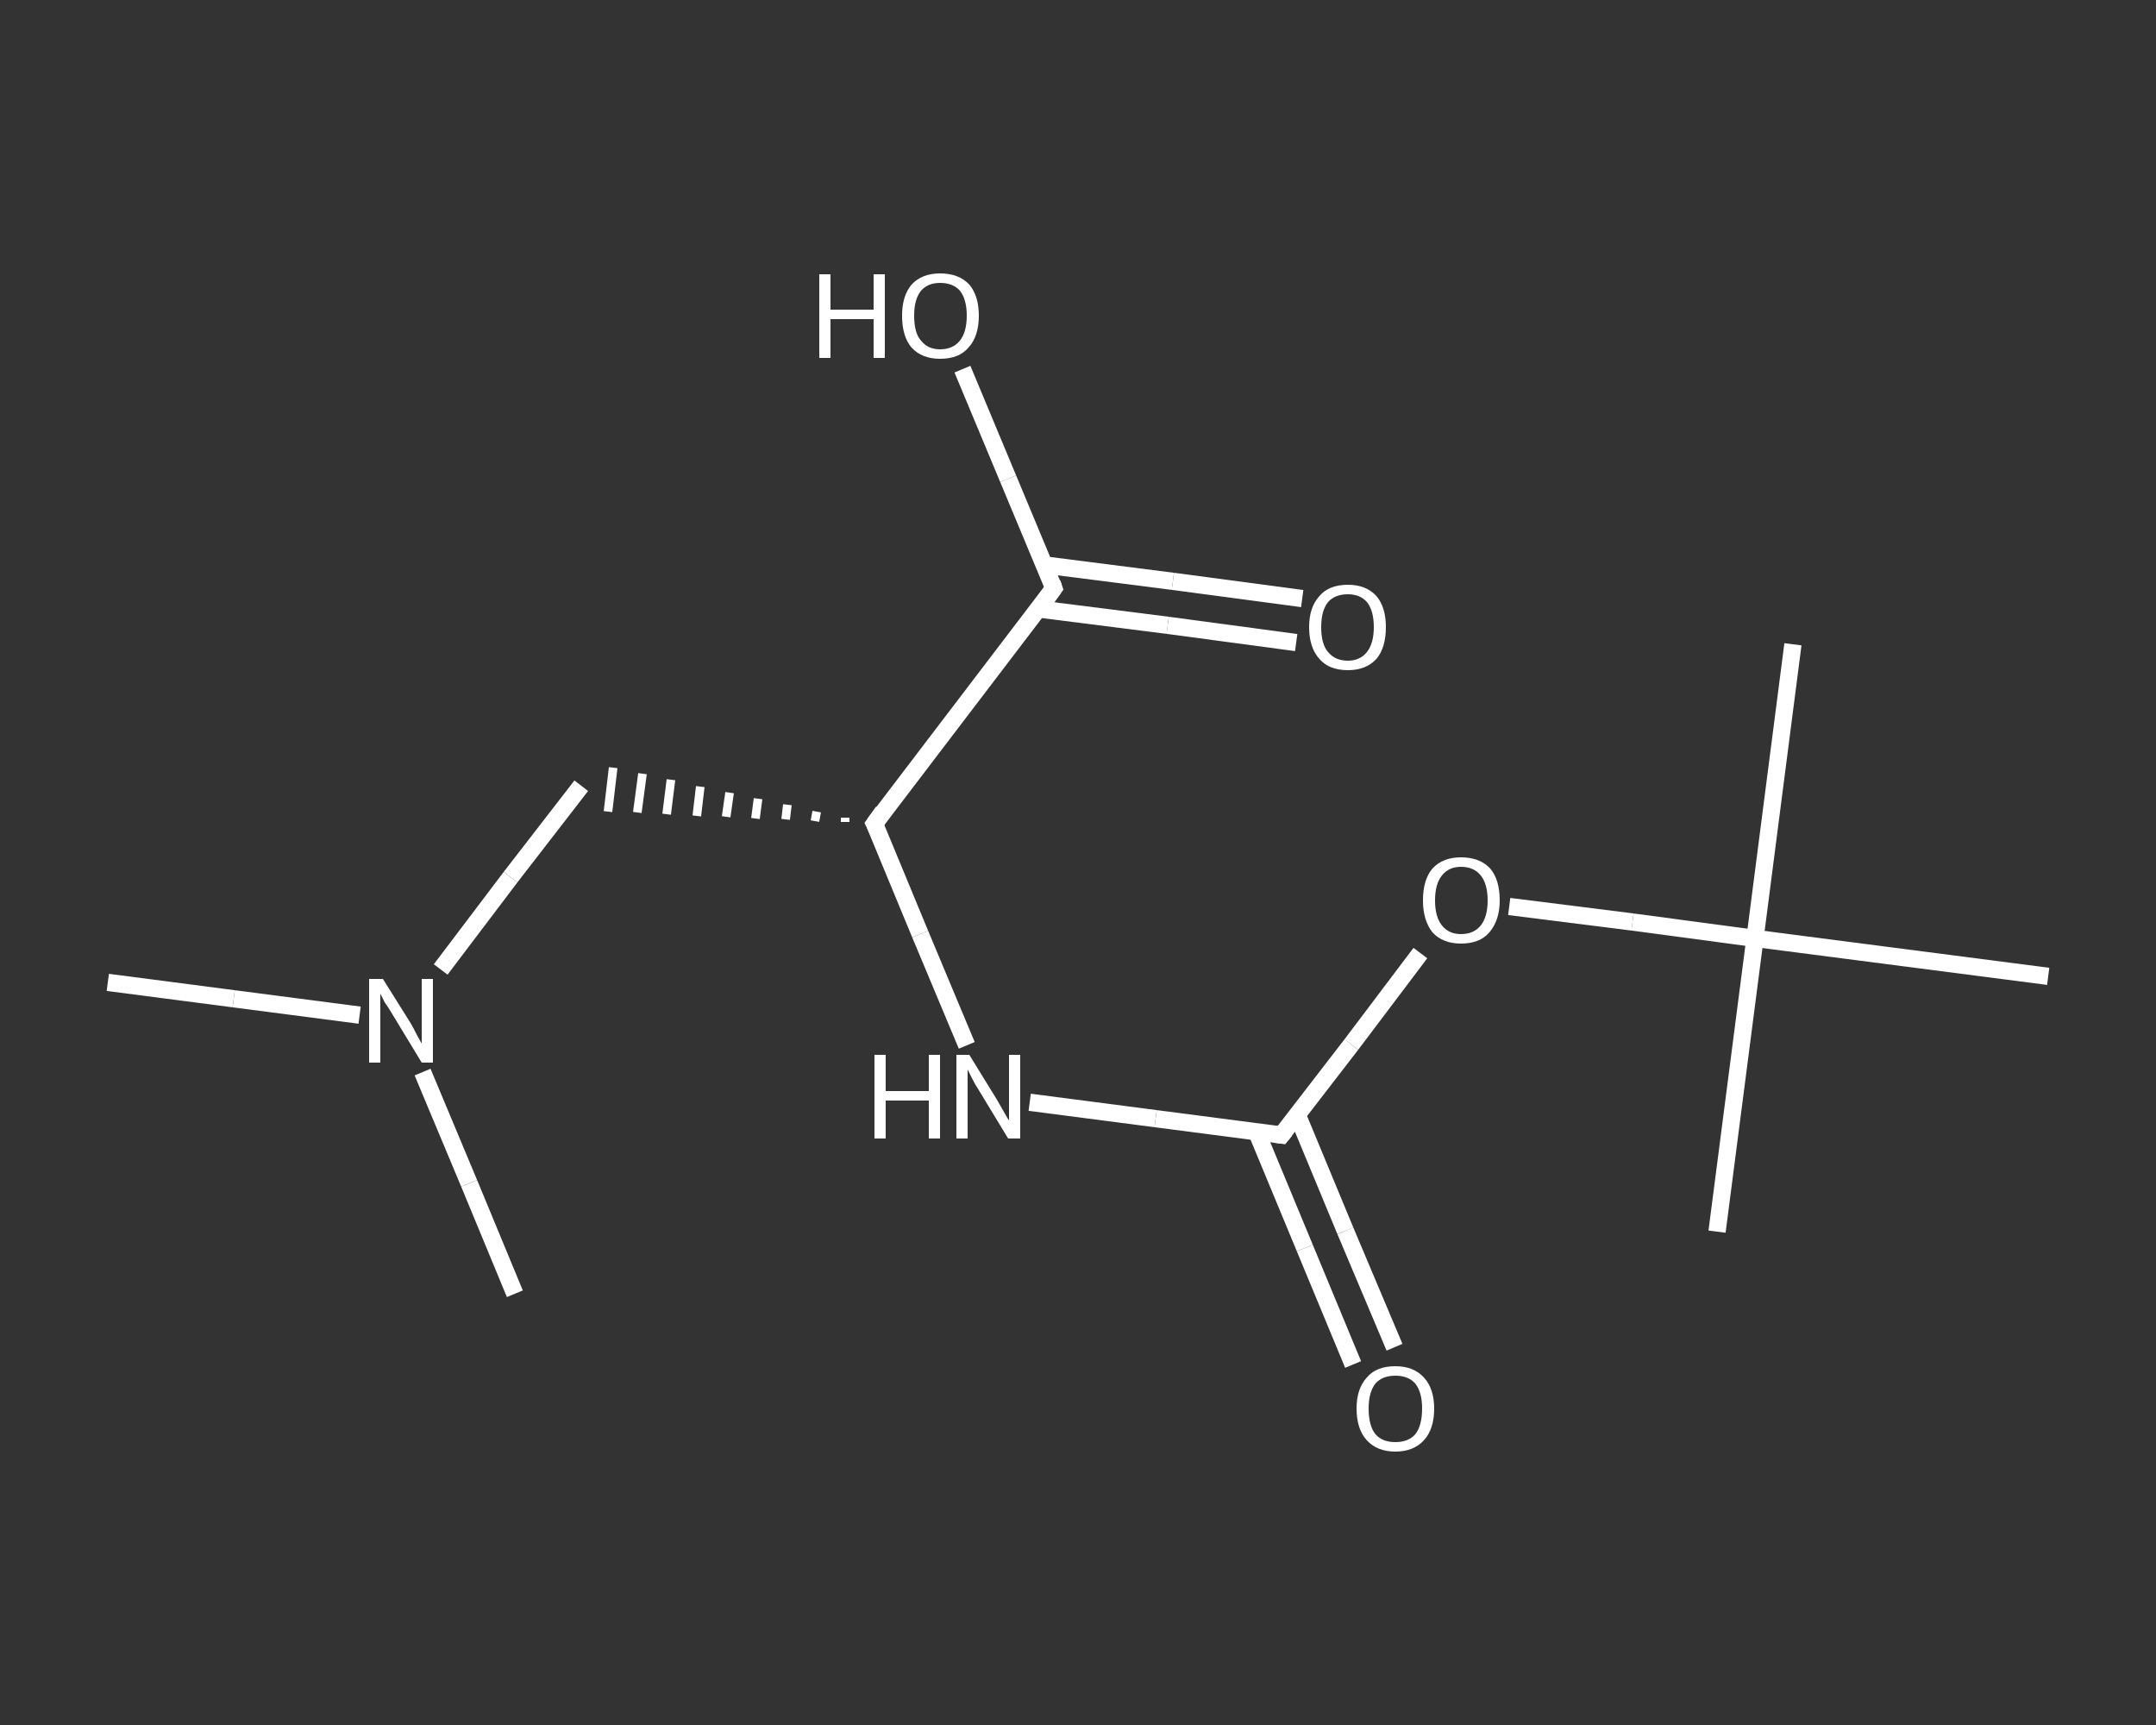 <?xml version='1.0' encoding='iso-8859-1'?>
<svg version='1.1' baseProfile='full'
              xmlns='http://www.w3.org/2000/svg'
                      xmlns:rdkit='http://www.rdkit.org/xml'
                      xmlns:xlink='http://www.w3.org/1999/xlink'
                  xml:space='preserve'
width='250px' height='200px' viewBox='0 0 250 200'>
<rect x="0" y="0" width="250" height="200" fill="#333333" stroke="none"/>
<!-- END OF HEADER -->
<rect style='opacity:1.0;fill:transparent;stroke:none' width='250.0' height='200.0' x='0.0' y='0.0'> </rect>
<path class='bond-0 atom-0 atom-1' d='M 12.5,113.9 L 27.1,115.8' style='fill:none;fill-rule:evenodd;stroke:#FFFFFF;stroke-width:2.0px;stroke-linecap:butt;stroke-linejoin:miter;stroke-opacity:1' />
<path class='bond-0 atom-0 atom-1' d='M 27.1,115.8 L 41.7,117.7' style='fill:none;fill-rule:evenodd;stroke:#FFFFFF;stroke-width:2.0px;stroke-linecap:butt;stroke-linejoin:miter;stroke-opacity:1' />
<path class='bond-1 atom-1 atom-2' d='M 49.0,124.3 L 54.4,137.2' style='fill:none;fill-rule:evenodd;stroke:#FFFFFF;stroke-width:2.0px;stroke-linecap:butt;stroke-linejoin:miter;stroke-opacity:1' />
<path class='bond-1 atom-1 atom-2' d='M 54.4,137.2 L 59.7,150.0' style='fill:none;fill-rule:evenodd;stroke:#FFFFFF;stroke-width:2.0px;stroke-linecap:butt;stroke-linejoin:miter;stroke-opacity:1' />
<path class='bond-2 atom-1 atom-3' d='M 51.1,112.4 L 59.2,101.7' style='fill:none;fill-rule:evenodd;stroke:#FFFFFF;stroke-width:2.0px;stroke-linecap:butt;stroke-linejoin:miter;stroke-opacity:1' />
<path class='bond-2 atom-1 atom-3' d='M 59.2,101.7 L 67.4,91.1' style='fill:none;fill-rule:evenodd;stroke:#FFFFFF;stroke-width:2.0px;stroke-linecap:butt;stroke-linejoin:miter;stroke-opacity:1' />
<path class='bond-3 atom-4 atom-3' d='M 98.0,94.8 L 98.0,95.3' style='fill:none;fill-rule:evenodd;stroke:#FFFFFF;stroke-width:1.0px;stroke-linecap:butt;stroke-linejoin:miter;stroke-opacity:1' />
<path class='bond-3 atom-4 atom-3' d='M 94.7,94.1 L 94.5,95.2' style='fill:none;fill-rule:evenodd;stroke:#FFFFFF;stroke-width:1.0px;stroke-linecap:butt;stroke-linejoin:miter;stroke-opacity:1' />
<path class='bond-3 atom-4 atom-3' d='M 91.3,93.3 L 91.1,95.0' style='fill:none;fill-rule:evenodd;stroke:#FFFFFF;stroke-width:1.0px;stroke-linecap:butt;stroke-linejoin:miter;stroke-opacity:1' />
<path class='bond-3 atom-4 atom-3' d='M 87.9,92.6 L 87.6,94.9' style='fill:none;fill-rule:evenodd;stroke:#FFFFFF;stroke-width:1.0px;stroke-linecap:butt;stroke-linejoin:miter;stroke-opacity:1' />
<path class='bond-3 atom-4 atom-3' d='M 84.6,91.9 L 84.2,94.7' style='fill:none;fill-rule:evenodd;stroke:#FFFFFF;stroke-width:1.0px;stroke-linecap:butt;stroke-linejoin:miter;stroke-opacity:1' />
<path class='bond-3 atom-4 atom-3' d='M 81.2,91.2 L 80.8,94.6' style='fill:none;fill-rule:evenodd;stroke:#FFFFFF;stroke-width:1.0px;stroke-linecap:butt;stroke-linejoin:miter;stroke-opacity:1' />
<path class='bond-3 atom-4 atom-3' d='M 77.8,90.4 L 77.3,94.4' style='fill:none;fill-rule:evenodd;stroke:#FFFFFF;stroke-width:1.0px;stroke-linecap:butt;stroke-linejoin:miter;stroke-opacity:1' />
<path class='bond-3 atom-4 atom-3' d='M 74.5,89.7 L 73.9,94.2' style='fill:none;fill-rule:evenodd;stroke:#FFFFFF;stroke-width:1.0px;stroke-linecap:butt;stroke-linejoin:miter;stroke-opacity:1' />
<path class='bond-3 atom-4 atom-3' d='M 71.1,89.0 L 70.5,94.1' style='fill:none;fill-rule:evenodd;stroke:#FFFFFF;stroke-width:1.0px;stroke-linecap:butt;stroke-linejoin:miter;stroke-opacity:1' />
<path class='bond-4 atom-4 atom-5' d='M 101.4,95.5 L 106.7,108.3' style='fill:none;fill-rule:evenodd;stroke:#FFFFFF;stroke-width:2.0px;stroke-linecap:butt;stroke-linejoin:miter;stroke-opacity:1' />
<path class='bond-4 atom-4 atom-5' d='M 106.7,108.3 L 112.1,121.2' style='fill:none;fill-rule:evenodd;stroke:#FFFFFF;stroke-width:2.0px;stroke-linecap:butt;stroke-linejoin:miter;stroke-opacity:1' />
<path class='bond-5 atom-5 atom-6' d='M 119.4,127.8 L 134.0,129.7' style='fill:none;fill-rule:evenodd;stroke:#FFFFFF;stroke-width:2.0px;stroke-linecap:butt;stroke-linejoin:miter;stroke-opacity:1' />
<path class='bond-5 atom-5 atom-6' d='M 134.0,129.7 L 148.6,131.6' style='fill:none;fill-rule:evenodd;stroke:#FFFFFF;stroke-width:2.0px;stroke-linecap:butt;stroke-linejoin:miter;stroke-opacity:1' />
<path class='bond-6 atom-6 atom-7' d='M 145.7,131.2 L 151.3,144.7' style='fill:none;fill-rule:evenodd;stroke:#FFFFFF;stroke-width:2.0px;stroke-linecap:butt;stroke-linejoin:miter;stroke-opacity:1' />
<path class='bond-6 atom-6 atom-7' d='M 151.3,144.7 L 156.9,158.2' style='fill:none;fill-rule:evenodd;stroke:#FFFFFF;stroke-width:2.0px;stroke-linecap:butt;stroke-linejoin:miter;stroke-opacity:1' />
<path class='bond-6 atom-6 atom-7' d='M 150.4,129.2 L 156.0,142.7' style='fill:none;fill-rule:evenodd;stroke:#FFFFFF;stroke-width:2.0px;stroke-linecap:butt;stroke-linejoin:miter;stroke-opacity:1' />
<path class='bond-6 atom-6 atom-7' d='M 156.0,142.7 L 161.7,156.2' style='fill:none;fill-rule:evenodd;stroke:#FFFFFF;stroke-width:2.0px;stroke-linecap:butt;stroke-linejoin:miter;stroke-opacity:1' />
<path class='bond-7 atom-6 atom-8' d='M 148.6,131.6 L 156.7,121.1' style='fill:none;fill-rule:evenodd;stroke:#FFFFFF;stroke-width:2.0px;stroke-linecap:butt;stroke-linejoin:miter;stroke-opacity:1' />
<path class='bond-7 atom-6 atom-8' d='M 156.7,121.1 L 164.7,110.5' style='fill:none;fill-rule:evenodd;stroke:#FFFFFF;stroke-width:2.0px;stroke-linecap:butt;stroke-linejoin:miter;stroke-opacity:1' />
<path class='bond-8 atom-8 atom-9' d='M 175.0,105.1 L 189.3,106.9' style='fill:none;fill-rule:evenodd;stroke:#FFFFFF;stroke-width:2.0px;stroke-linecap:butt;stroke-linejoin:miter;stroke-opacity:1' />
<path class='bond-8 atom-8 atom-9' d='M 189.3,106.9 L 203.5,108.8' style='fill:none;fill-rule:evenodd;stroke:#FFFFFF;stroke-width:2.0px;stroke-linecap:butt;stroke-linejoin:miter;stroke-opacity:1' />
<path class='bond-9 atom-9 atom-10' d='M 203.5,108.8 L 207.9,74.7' style='fill:none;fill-rule:evenodd;stroke:#FFFFFF;stroke-width:2.0px;stroke-linecap:butt;stroke-linejoin:miter;stroke-opacity:1' />
<path class='bond-10 atom-9 atom-11' d='M 203.5,108.8 L 199.1,142.8' style='fill:none;fill-rule:evenodd;stroke:#FFFFFF;stroke-width:2.0px;stroke-linecap:butt;stroke-linejoin:miter;stroke-opacity:1' />
<path class='bond-11 atom-9 atom-12' d='M 203.5,108.8 L 237.5,113.2' style='fill:none;fill-rule:evenodd;stroke:#FFFFFF;stroke-width:2.0px;stroke-linecap:butt;stroke-linejoin:miter;stroke-opacity:1' />
<path class='bond-12 atom-4 atom-13' d='M 101.4,95.5 L 122.2,68.2' style='fill:none;fill-rule:evenodd;stroke:#FFFFFF;stroke-width:2.0px;stroke-linecap:butt;stroke-linejoin:miter;stroke-opacity:1' />
<path class='bond-13 atom-13 atom-14' d='M 120.4,70.6 L 135.4,72.5' style='fill:none;fill-rule:evenodd;stroke:#FFFFFF;stroke-width:2.0px;stroke-linecap:butt;stroke-linejoin:miter;stroke-opacity:1' />
<path class='bond-13 atom-13 atom-14' d='M 135.4,72.5 L 150.3,74.5' style='fill:none;fill-rule:evenodd;stroke:#FFFFFF;stroke-width:2.0px;stroke-linecap:butt;stroke-linejoin:miter;stroke-opacity:1' />
<path class='bond-13 atom-13 atom-14' d='M 121.1,65.5 L 136.0,67.4' style='fill:none;fill-rule:evenodd;stroke:#FFFFFF;stroke-width:2.0px;stroke-linecap:butt;stroke-linejoin:miter;stroke-opacity:1' />
<path class='bond-13 atom-13 atom-14' d='M 136.0,67.4 L 151.0,69.4' style='fill:none;fill-rule:evenodd;stroke:#FFFFFF;stroke-width:2.0px;stroke-linecap:butt;stroke-linejoin:miter;stroke-opacity:1' />
<path class='bond-14 atom-13 atom-15' d='M 122.2,68.2 L 116.9,55.5' style='fill:none;fill-rule:evenodd;stroke:#FFFFFF;stroke-width:2.0px;stroke-linecap:butt;stroke-linejoin:miter;stroke-opacity:1' />
<path class='bond-14 atom-13 atom-15' d='M 116.9,55.5 L 111.6,42.8' style='fill:none;fill-rule:evenodd;stroke:#FFFFFF;stroke-width:2.0px;stroke-linecap:butt;stroke-linejoin:miter;stroke-opacity:1' />
<path d='M 101.7,96.1 L 101.4,95.5 L 102.4,94.1' style='fill:none;stroke:#FFFFFF;stroke-width:2.0px;stroke-linecap:butt;stroke-linejoin:miter;stroke-opacity:1;' />
<path d='M 147.9,131.5 L 148.6,131.6 L 149.0,131.1' style='fill:none;stroke:#FFFFFF;stroke-width:2.0px;stroke-linecap:butt;stroke-linejoin:miter;stroke-opacity:1;' />
<path d='M 121.2,69.6 L 122.2,68.2 L 122.0,67.6' style='fill:none;stroke:#FFFFFF;stroke-width:2.0px;stroke-linecap:butt;stroke-linejoin:miter;stroke-opacity:1;' />
<path class='atom-1' d='M 44.4 113.5
L 47.6 118.6
Q 47.9 119.1, 48.4 120.1
Q 48.9 121.0, 48.9 121.0
L 48.9 113.5
L 50.2 113.5
L 50.2 123.2
L 48.9 123.2
L 45.5 117.6
Q 45.1 116.9, 44.6 116.2
Q 44.2 115.4, 44.1 115.2
L 44.1 123.2
L 42.8 123.2
L 42.8 113.5
L 44.4 113.5
' fill='#FFFFFF'/>
<path class='atom-5' d='M 101.4 122.3
L 102.7 122.3
L 102.7 126.5
L 107.7 126.5
L 107.7 122.3
L 109.0 122.3
L 109.0 132.0
L 107.7 132.0
L 107.7 127.6
L 102.7 127.6
L 102.7 132.0
L 101.4 132.0
L 101.4 122.3
' fill='#FFFFFF'/>
<path class='atom-5' d='M 112.4 122.3
L 115.6 127.5
Q 115.9 128.0, 116.4 128.9
Q 116.9 129.8, 117.0 129.9
L 117.0 122.3
L 118.3 122.3
L 118.3 132.0
L 116.9 132.0
L 113.5 126.4
Q 113.1 125.8, 112.7 125.0
Q 112.3 124.2, 112.2 124.0
L 112.2 132.0
L 110.9 132.0
L 110.9 122.3
L 112.4 122.3
' fill='#FFFFFF'/>
<path class='atom-7' d='M 157.3 163.3
Q 157.3 161.0, 158.5 159.7
Q 159.6 158.4, 161.8 158.4
Q 163.9 158.4, 165.1 159.7
Q 166.3 161.0, 166.3 163.3
Q 166.3 165.7, 165.1 167.0
Q 163.9 168.3, 161.8 168.3
Q 159.7 168.3, 158.5 167.0
Q 157.3 165.7, 157.3 163.3
M 161.8 167.2
Q 163.3 167.2, 164.1 166.3
Q 164.9 165.3, 164.9 163.3
Q 164.9 161.4, 164.1 160.4
Q 163.3 159.5, 161.8 159.5
Q 160.3 159.5, 159.5 160.4
Q 158.7 161.4, 158.7 163.3
Q 158.7 165.3, 159.5 166.3
Q 160.3 167.2, 161.8 167.2
' fill='#FFFFFF'/>
<path class='atom-8' d='M 165.0 104.4
Q 165.0 102.0, 166.1 100.7
Q 167.3 99.4, 169.4 99.4
Q 171.6 99.4, 172.8 100.7
Q 173.9 102.0, 173.9 104.4
Q 173.9 106.7, 172.7 108.1
Q 171.6 109.4, 169.4 109.4
Q 167.3 109.4, 166.1 108.1
Q 165.0 106.7, 165.0 104.4
M 169.4 108.3
Q 170.9 108.3, 171.7 107.3
Q 172.5 106.3, 172.5 104.4
Q 172.5 102.5, 171.7 101.5
Q 170.9 100.5, 169.4 100.5
Q 168.0 100.5, 167.2 101.5
Q 166.4 102.5, 166.4 104.4
Q 166.4 106.3, 167.2 107.3
Q 168.0 108.3, 169.4 108.3
' fill='#FFFFFF'/>
<path class='atom-14' d='M 151.8 72.7
Q 151.8 70.4, 153.0 69.1
Q 154.1 67.8, 156.3 67.8
Q 158.4 67.8, 159.6 69.1
Q 160.7 70.4, 160.7 72.7
Q 160.7 75.1, 159.6 76.4
Q 158.4 77.7, 156.3 77.7
Q 154.1 77.7, 153.0 76.4
Q 151.8 75.1, 151.8 72.7
M 156.3 76.6
Q 157.7 76.6, 158.5 75.6
Q 159.3 74.6, 159.3 72.7
Q 159.3 70.8, 158.5 69.8
Q 157.7 68.9, 156.3 68.9
Q 154.8 68.9, 154.0 69.8
Q 153.2 70.8, 153.2 72.7
Q 153.2 74.7, 154.0 75.6
Q 154.8 76.6, 156.3 76.6
' fill='#FFFFFF'/>
<path class='atom-15' d='M 95.0 31.8
L 96.3 31.8
L 96.3 35.9
L 101.3 35.9
L 101.3 31.8
L 102.6 31.8
L 102.6 41.5
L 101.3 41.5
L 101.3 37.0
L 96.3 37.0
L 96.3 41.5
L 95.0 41.5
L 95.0 31.8
' fill='#FFFFFF'/>
<path class='atom-15' d='M 104.6 36.6
Q 104.6 34.3, 105.7 33.0
Q 106.9 31.7, 109.0 31.7
Q 111.2 31.7, 112.4 33.0
Q 113.5 34.3, 113.5 36.6
Q 113.5 39.0, 112.3 40.3
Q 111.2 41.6, 109.0 41.6
Q 106.9 41.6, 105.7 40.3
Q 104.6 39.0, 104.6 36.6
M 109.0 40.5
Q 110.5 40.5, 111.3 39.5
Q 112.1 38.5, 112.1 36.6
Q 112.1 34.7, 111.3 33.7
Q 110.5 32.8, 109.0 32.8
Q 107.6 32.8, 106.8 33.7
Q 106.0 34.7, 106.0 36.6
Q 106.0 38.6, 106.8 39.5
Q 107.6 40.5, 109.0 40.5
' fill='#FFFFFF'/>
</svg>
